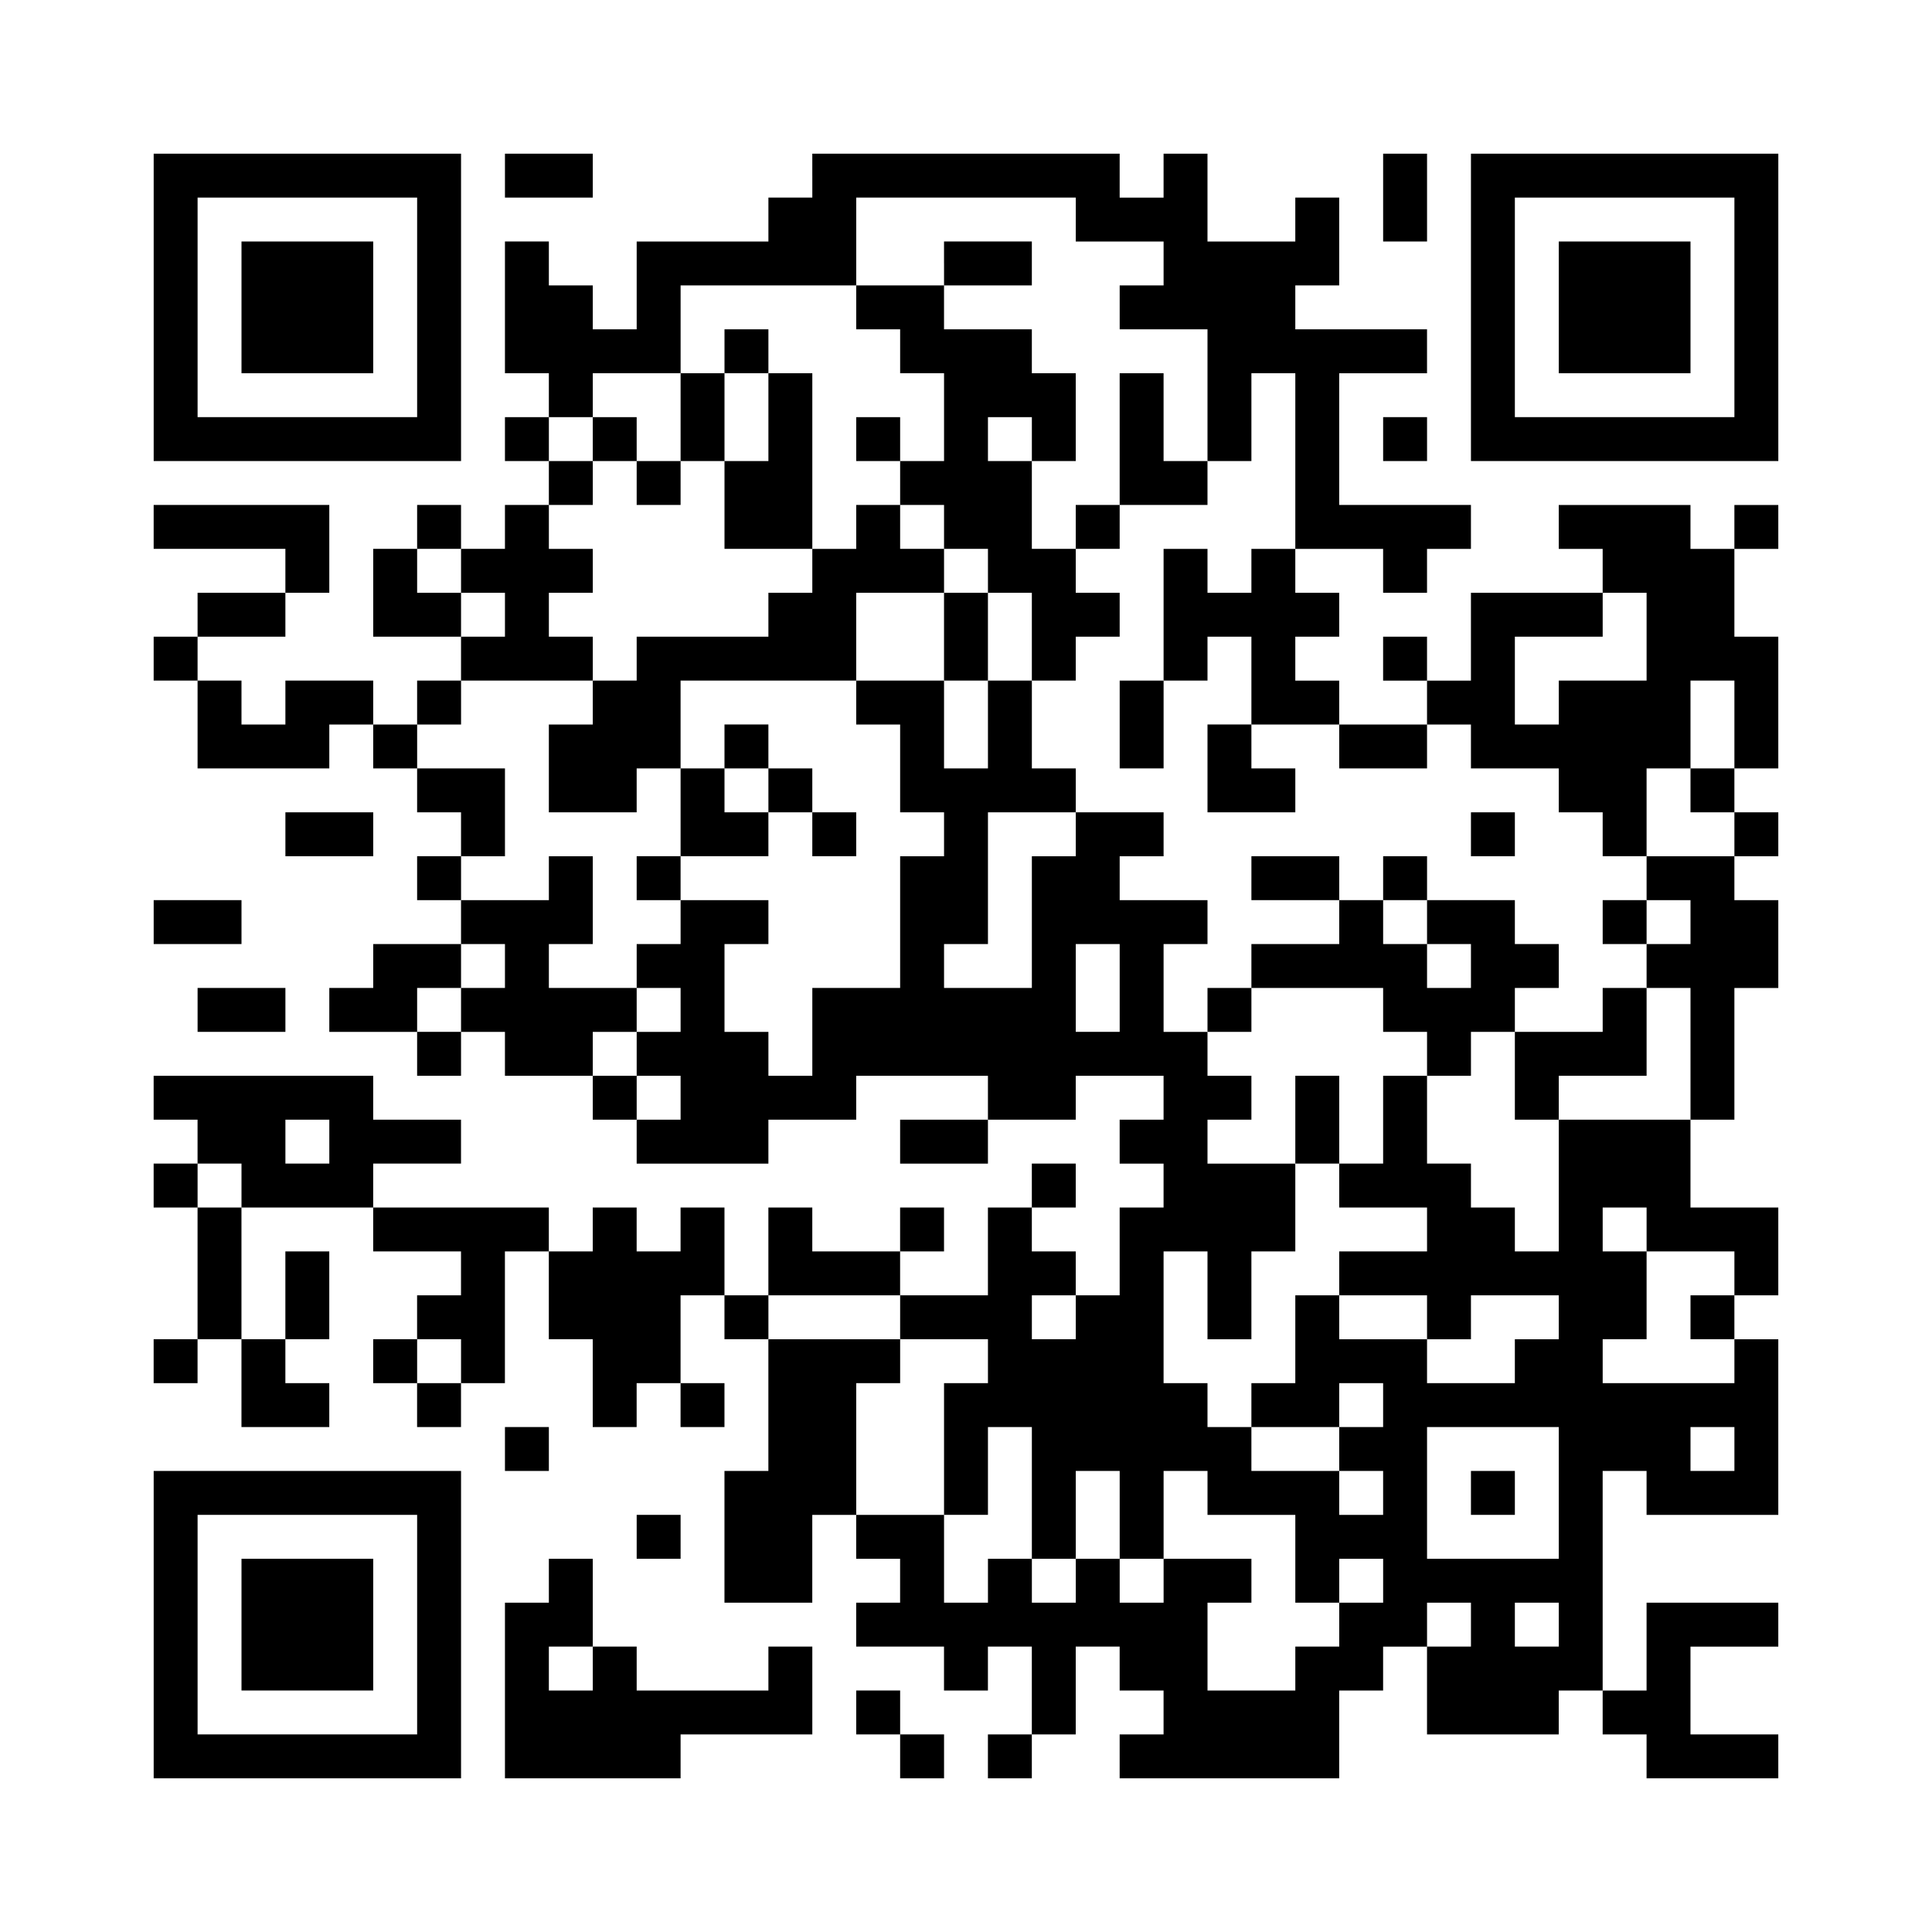 <?xml version="1.0" standalone="no"?>
<!DOCTYPE svg PUBLIC "-//W3C//DTD SVG 20010904//EN"
 "http://www.w3.org/TR/2001/REC-SVG-20010904/DTD/svg10.dtd">
<svg version="1.0" xmlns="http://www.w3.org/2000/svg"
 width="352pt" height="352pt" viewBox="0 0 352 352"
 preserveAspectRatio="xMidYMid meet">
<g><rect x="0" y="0" width="352" height="352" fill="#ffffff" />
<g transform="translate(0,352) scale(0.05,-0.05)"
fill="#000000" stroke="none">
<path d="M560 5920 l0 -560 560 0 560 0 0 560 0 560 -560 0 -560 0 0 -560z
m960 0 l0 -400 -400 0 -400 0 0 400 0 400 400 0 400 0 0 -400z"/>
<path d="M880 5920 l0 -240 240 0 240 0 0 240 0 240 -240 0 -240 0 0 -240z"/>
<path d="M1840 6400 l0 -80 160 0 160 0 0 80 0 80 -160 0 -160 0 0 -80z"/>
<path d="M2960 6400 l0 -80 -80 0 -80 0 0 -80 0 -80 -240 0 -240 0 0 -160 0
-160 -80 0 -80 0 0 80 0 80 -80 0 -80 0 0 80 0 80 -80 0 -80 0 0 -240 0 -240
80 0 80 0 0 -80 0 -80 -80 0 -80 0 0 -80 0 -80 80 0 80 0 0 -80 0 -80 -80 0
-80 0 0 -80 0 -80 -80 0 -80 0 0 80 0 80 -80 0 -80 0 0 -80 0 -80 -80 0 -80 0
0 -160 0 -160 160 0 160 0 0 -80 0 -80 -80 0 -80 0 0 -80 0 -80 -80 0 -80 0 0
80 0 80 -160 0 -160 0 0 -80 0 -80 -80 0 -80 0 0 80 0 80 -80 0 -80 0 0 80 0
80 160 0 160 0 0 80 0 80 80 0 80 0 0 160 0 160 -320 0 -320 0 0 -80 0 -80
240 0 240 0 0 -80 0 -80 -160 0 -160 0 0 -80 0 -80 -80 0 -80 0 0 -80 0 -80
80 0 80 0 0 -160 0 -160 240 0 240 0 0 80 0 80 80 0 80 0 0 -80 0 -80 80 0 80
0 0 -80 0 -80 80 0 80 0 0 -80 0 -80 -80 0 -80 0 0 -80 0 -80 80 0 80 0 0 -80
0 -80 -160 0 -160 0 0 -80 0 -80 -80 0 -80 0 0 -80 0 -80 160 0 160 0 0 -80 0
-80 80 0 80 0 0 80 0 80 80 0 80 0 0 -80 0 -80 160 0 160 0 0 -80 0 -80 80 0
80 0 0 -80 0 -80 240 0 240 0 0 80 0 80 160 0 160 0 0 80 0 80 240 0 240 0 0
-80 0 -80 -160 0 -160 0 0 -80 0 -80 160 0 160 0 0 80 0 80 160 0 160 0 0 80
0 80 160 0 160 0 0 -80 0 -80 -80 0 -80 0 0 -80 0 -80 80 0 80 0 0 -80 0 -80
-80 0 -80 0 0 -160 0 -160 -80 0 -80 0 0 80 0 80 -80 0 -80 0 0 80 0 80 80 0
80 0 0 80 0 80 -80 0 -80 0 0 -80 0 -80 -80 0 -80 0 0 -160 0 -160 -160 0
-160 0 0 80 0 80 80 0 80 0 0 80 0 80 -80 0 -80 0 0 -80 0 -80 -160 0 -160 0
0 80 0 80 -80 0 -80 0 0 -160 0 -160 -80 0 -80 0 0 160 0 160 -80 0 -80 0 0
-80 0 -80 -80 0 -80 0 0 80 0 80 -80 0 -80 0 0 -80 0 -80 -80 0 -80 0 0 80 0
80 -320 0 -320 0 0 80 0 80 160 0 160 0 0 80 0 80 -160 0 -160 0 0 80 0 80
-400 0 -400 0 0 -80 0 -80 80 0 80 0 0 -80 0 -80 -80 0 -80 0 0 -80 0 -80 80
0 80 0 0 -240 0 -240 -80 0 -80 0 0 -80 0 -80 80 0 80 0 0 80 0 80 80 0 80 0
0 -160 0 -160 160 0 160 0 0 80 0 80 -80 0 -80 0 0 80 0 80 80 0 80 0 0 160 0
160 -80 0 -80 0 0 -160 0 -160 -80 0 -80 0 0 240 0 240 240 0 240 0 0 -80 0
-80 160 0 160 0 0 -80 0 -80 -80 0 -80 0 0 -80 0 -80 -80 0 -80 0 0 -80 0 -80
80 0 80 0 0 -80 0 -80 80 0 80 0 0 80 0 80 80 0 80 0 0 240 0 240 80 0 80 0 0
-160 0 -160 80 0 80 0 0 -160 0 -160 80 0 80 0 0 80 0 80 80 0 80 0 0 -80 0
-80 80 0 80 0 0 80 0 80 -80 0 -80 0 0 160 0 160 80 0 80 0 0 -80 0 -80 80 0
80 0 0 -240 0 -240 -80 0 -80 0 0 -240 0 -240 160 0 160 0 0 160 0 160 80 0
80 0 0 -80 0 -80 80 0 80 0 0 -80 0 -80 -80 0 -80 0 0 -80 0 -80 160 0 160 0
0 -80 0 -80 80 0 80 0 0 80 0 80 80 0 80 0 0 -160 0 -160 -80 0 -80 0 0 -80 0
-80 80 0 80 0 0 80 0 80 80 0 80 0 0 160 0 160 80 0 80 0 0 -80 0 -80 80 0 80
0 0 -80 0 -80 -80 0 -80 0 0 -80 0 -80 400 0 400 0 0 160 0 160 80 0 80 0 0
80 0 80 80 0 80 0 0 -160 0 -160 240 0 240 0 0 80 0 80 80 0 80 0 0 -80 0 -80
80 0 80 0 0 -80 0 -80 240 0 240 0 0 80 0 80 -160 0 -160 0 0 160 0 160 160 0
160 0 0 80 0 80 -240 0 -240 0 0 -160 0 -160 -80 0 -80 0 0 400 0 400 80 0 80
0 0 -80 0 -80 240 0 240 0 0 320 0 320 -80 0 -80 0 0 80 0 80 80 0 80 0 0 160
0 160 -160 0 -160 0 0 160 0 160 80 0 80 0 0 240 0 240 80 0 80 0 0 160 0 160
-80 0 -80 0 0 80 0 80 80 0 80 0 0 80 0 80 -80 0 -80 0 0 80 0 80 80 0 80 0 0
240 0 240 -80 0 -80 0 0 160 0 160 80 0 80 0 0 80 0 80 -80 0 -80 0 0 -80 0
-80 -80 0 -80 0 0 80 0 80 -240 0 -240 0 0 -80 0 -80 80 0 80 0 0 -80 0 -80
-240 0 -240 0 0 -160 0 -160 -80 0 -80 0 0 80 0 80 -80 0 -80 0 0 -80 0 -80
80 0 80 0 0 -80 0 -80 -160 0 -160 0 0 80 0 80 -80 0 -80 0 0 80 0 80 80 0 80
0 0 80 0 80 -80 0 -80 0 0 80 0 80 160 0 160 0 0 -80 0 -80 80 0 80 0 0 80 0
80 80 0 80 0 0 80 0 80 -240 0 -240 0 0 240 0 240 160 0 160 0 0 80 0 80 -240
0 -240 0 0 80 0 80 80 0 80 0 0 160 0 160 -80 0 -80 0 0 -80 0 -80 -160 0
-160 0 0 160 0 160 -80 0 -80 0 0 -80 0 -80 -80 0 -80 0 0 80 0 80 -560 0
-560 0 0 -80z m960 -160 l0 -80 160 0 160 0 0 -80 0 -80 -80 0 -80 0 0 -80 0
-80 160 0 160 0 0 -240 0 -240 80 0 80 0 0 160 0 160 80 0 80 0 0 -320 0 -320
-80 0 -80 0 0 -80 0 -80 -80 0 -80 0 0 80 0 80 -80 0 -80 0 0 -240 0 -240 80
0 80 0 0 80 0 80 80 0 80 0 0 -160 0 -160 160 0 160 0 0 -80 0 -80 160 0 160
0 0 80 0 80 80 0 80 0 0 -80 0 -80 160 0 160 0 0 -80 0 -80 80 0 80 0 0 -80 0
-80 80 0 80 0 0 160 0 160 80 0 80 0 0 160 0 160 80 0 80 0 0 -160 0 -160 -80
0 -80 0 0 -80 0 -80 80 0 80 0 0 -80 0 -80 -160 0 -160 0 0 -80 0 -80 80 0 80
0 0 -80 0 -80 -80 0 -80 0 0 -80 0 -80 80 0 80 0 0 -240 0 -240 -240 0 -240 0
0 -240 0 -240 -80 0 -80 0 0 80 0 80 -80 0 -80 0 0 80 0 80 -80 0 -80 0 0 160
0 160 -80 0 -80 0 0 -160 0 -160 -80 0 -80 0 0 -80 0 -80 160 0 160 0 0 -80 0
-80 -160 0 -160 0 0 -80 0 -80 160 0 160 0 0 -80 0 -80 80 0 80 0 0 80 0 80
160 0 160 0 0 -80 0 -80 -80 0 -80 0 0 -80 0 -80 -160 0 -160 0 0 80 0 80
-160 0 -160 0 0 80 0 80 -80 0 -80 0 0 -160 0 -160 -80 0 -80 0 0 -80 0 -80
160 0 160 0 0 80 0 80 80 0 80 0 0 -80 0 -80 -80 0 -80 0 0 -80 0 -80 80 0 80
0 0 -80 0 -80 -80 0 -80 0 0 80 0 80 -160 0 -160 0 0 80 0 80 -80 0 -80 0 0
80 0 80 -80 0 -80 0 0 240 0 240 80 0 80 0 0 -160 0 -160 80 0 80 0 0 160 0
160 80 0 80 0 0 160 0 160 -160 0 -160 0 0 80 0 80 80 0 80 0 0 80 0 80 -80 0
-80 0 0 80 0 80 -80 0 -80 0 0 160 0 160 80 0 80 0 0 80 0 80 -160 0 -160 0 0
80 0 80 80 0 80 0 0 80 0 80 -160 0 -160 0 0 -80 0 -80 -80 0 -80 0 0 -240 0
-240 -160 0 -160 0 0 80 0 80 80 0 80 0 0 240 0 240 160 0 160 0 0 80 0 80
-80 0 -80 0 0 160 0 160 -80 0 -80 0 0 -160 0 -160 -80 0 -80 0 0 160 0 160
-160 0 -160 0 0 -80 0 -80 80 0 80 0 0 -160 0 -160 80 0 80 0 0 -80 0 -80 -80
0 -80 0 0 -240 0 -240 -160 0 -160 0 0 -160 0 -160 -80 0 -80 0 0 80 0 80 -80
0 -80 0 0 160 0 160 80 0 80 0 0 80 0 80 -160 0 -160 0 0 -80 0 -80 -80 0 -80
0 0 -80 0 -80 80 0 80 0 0 -80 0 -80 -80 0 -80 0 0 -80 0 -80 80 0 80 0 0 -80
0 -80 -80 0 -80 0 0 80 0 80 -80 0 -80 0 0 80 0 80 80 0 80 0 0 80 0 80 -160
0 -160 0 0 80 0 80 80 0 80 0 0 160 0 160 -80 0 -80 0 0 -80 0 -80 -160 0
-160 0 0 80 0 80 80 0 80 0 0 160 0 160 -160 0 -160 0 0 80 0 80 80 0 80 0 0
80 0 80 240 0 240 0 0 80 0 80 -80 0 -80 0 0 80 0 80 80 0 80 0 0 80 0 80 -80
0 -80 0 0 80 0 80 80 0 80 0 0 80 0 80 -80 0 -80 0 0 80 0 80 80 0 80 0 0 80
0 80 160 0 160 0 0 160 0 160 320 0 320 0 0 160 0 160 400 0 400 0 0 -80z
m-2240 -1280 l0 -80 80 0 80 0 0 -80 0 -80 -80 0 -80 0 0 80 0 80 -80 0 -80 0
0 80 0 80 80 0 80 0 0 -80z m4320 -240 l0 -160 -160 0 -160 0 0 -80 0 -80 -80
0 -80 0 0 160 0 160 160 0 160 0 0 80 0 80 80 0 80 0 0 -160z m-4160 -1200 l0
-80 -80 0 -80 0 0 -80 0 -80 -80 0 -80 0 0 80 0 80 80 0 80 0 0 80 0 80 80 0
80 0 0 -80z m2240 -80 l0 -160 -80 0 -80 0 0 160 0 160 80 0 80 0 0 -160z
m-2880 -560 l0 -80 -80 0 -80 0 0 80 0 80 80 0 80 0 0 -80z m-320 -160 l0 -80
-80 0 -80 0 0 80 0 80 80 0 80 0 0 -80z m5120 -160 l0 -80 160 0 160 0 0 -80
0 -80 -80 0 -80 0 0 -80 0 -80 80 0 80 0 0 -80 0 -80 -240 0 -240 0 0 80 0 80
80 0 80 0 0 160 0 160 -80 0 -80 0 0 80 0 80 80 0 80 0 0 -80z m-2720 -320 l0
-80 160 0 160 0 0 -80 0 -80 -80 0 -80 0 0 -240 0 -240 80 0 80 0 0 160 0 160
80 0 80 0 0 -240 0 -240 80 0 80 0 0 160 0 160 80 0 80 0 0 -160 0 -160 80 0
80 0 0 160 0 160 80 0 80 0 0 -80 0 -80 160 0 160 0 0 -160 0 -160 80 0 80 0
0 80 0 80 80 0 80 0 0 -80 0 -80 -80 0 -80 0 0 -80 0 -80 -80 0 -80 0 0 -80 0
-80 -160 0 -160 0 0 160 0 160 80 0 80 0 0 80 0 80 -160 0 -160 0 0 -80 0 -80
-80 0 -80 0 0 80 0 80 -80 0 -80 0 0 -80 0 -80 -80 0 -80 0 0 80 0 80 -80 0
-80 0 0 -80 0 -80 -80 0 -80 0 0 160 0 160 -160 0 -160 0 0 240 0 240 80 0 80
0 0 80 0 80 -240 0 -240 0 0 80 0 80 240 0 240 0 0 -80z m640 0 l0 -80 -80 0
-80 0 0 80 0 80 80 0 80 0 0 -80z m-2240 -160 l0 -80 -80 0 -80 0 0 80 0 80
80 0 80 0 0 -80z m4000 -480 l0 -240 -240 0 -240 0 0 240 0 240 240 0 240 0 0
-240z m640 160 l0 -80 -80 0 -80 0 0 80 0 80 80 0 80 0 0 -80z m-960 -640 l0
-80 -80 0 -80 0 0 80 0 80 80 0 80 0 0 -80z m320 0 l0 -80 -80 0 -80 0 0 80 0
80 80 0 80 0 0 -80z"/>
<path d="M3440 6080 l0 -80 -160 0 -160 0 0 -80 0 -80 80 0 80 0 0 -80 0 -80
80 0 80 0 0 -160 0 -160 -80 0 -80 0 0 80 0 80 -80 0 -80 0 0 -80 0 -80 80 0
80 0 0 -80 0 -80 -80 0 -80 0 0 -80 0 -80 -80 0 -80 0 0 320 0 320 -80 0 -80
0 0 80 0 80 -80 0 -80 0 0 -80 0 -80 -80 0 -80 0 0 -160 0 -160 -80 0 -80 0 0
80 0 80 -80 0 -80 0 0 -80 0 -80 80 0 80 0 0 -80 0 -80 80 0 80 0 0 80 0 80
80 0 80 0 0 -160 0 -160 160 0 160 0 0 -80 0 -80 -80 0 -80 0 0 -80 0 -80
-240 0 -240 0 0 -80 0 -80 -80 0 -80 0 0 -80 0 -80 -80 0 -80 0 0 -160 0 -160
160 0 160 0 0 80 0 80 80 0 80 0 0 -160 0 -160 -80 0 -80 0 0 -80 0 -80 80 0
80 0 0 80 0 80 160 0 160 0 0 80 0 80 80 0 80 0 0 -80 0 -80 80 0 80 0 0 80 0
80 -80 0 -80 0 0 80 0 80 -80 0 -80 0 0 80 0 80 -80 0 -80 0 0 -80 0 -80 -80
0 -80 0 0 160 0 160 320 0 320 0 0 160 0 160 160 0 160 0 0 -160 0 -160 80 0
80 0 0 160 0 160 80 0 80 0 0 -160 0 -160 80 0 80 0 0 80 0 80 80 0 80 0 0 80
0 80 -80 0 -80 0 0 80 0 80 80 0 80 0 0 80 0 80 160 0 160 0 0 80 0 80 -80 0
-80 0 0 160 0 160 -80 0 -80 0 0 -240 0 -240 -80 0 -80 0 0 -80 0 -80 -80 0
-80 0 0 160 0 160 80 0 80 0 0 160 0 160 -80 0 -80 0 0 80 0 80 -160 0 -160 0
0 80 0 80 160 0 160 0 0 80 0 80 -160 0 -160 0 0 -80z m-640 -560 l0 -160 -80
0 -80 0 0 160 0 160 80 0 80 0 0 -160z m960 -80 l0 -80 -80 0 -80 0 0 80 0 80
80 0 80 0 0 -80z m-320 -320 l0 -80 80 0 80 0 0 -80 0 -80 -80 0 -80 0 0 80 0
80 -80 0 -80 0 0 80 0 80 80 0 80 0 0 -80z m-640 -960 l0 -80 -80 0 -80 0 0
80 0 80 80 0 80 0 0 -80z"/>
<path d="M4080 4400 l0 -160 80 0 80 0 0 160 0 160 -80 0 -80 0 0 -160z"/>
<path d="M4400 4240 l0 -160 160 0 160 0 0 80 0 80 -80 0 -80 0 0 80 0 80 -80
0 -80 0 0 -160z"/>
<path d="M5360 4000 l0 -80 80 0 80 0 0 80 0 80 -80 0 -80 0 0 -80z"/>
<path d="M4560 3840 l0 -80 160 0 160 0 0 -80 0 -80 -160 0 -160 0 0 -80 0
-80 -80 0 -80 0 0 -80 0 -80 80 0 80 0 0 80 0 80 240 0 240 0 0 -80 0 -80 80
0 80 0 0 -80 0 -80 80 0 80 0 0 80 0 80 80 0 80 0 0 -160 0 -160 80 0 80 0 0
80 0 80 160 0 160 0 0 160 0 160 -80 0 -80 0 0 -80 0 -80 -160 0 -160 0 0 80
0 80 80 0 80 0 0 80 0 80 -80 0 -80 0 0 80 0 80 -160 0 -160 0 0 80 0 80 -80
0 -80 0 0 -80 0 -80 -80 0 -80 0 0 80 0 80 -160 0 -160 0 0 -80z m640 -160 l0
-80 80 0 80 0 0 -80 0 -80 -80 0 -80 0 0 80 0 80 -80 0 -80 0 0 80 0 80 80 0
80 0 0 -80z"/>
<path d="M5840 3680 l0 -80 80 0 80 0 0 80 0 80 -80 0 -80 0 0 -80z"/>
<path d="M4720 2960 l0 -160 80 0 80 0 0 160 0 160 -80 0 -80 0 0 -160z"/>
<path d="M5360 1600 l0 -80 80 0 80 0 0 80 0 80 -80 0 -80 0 0 -80z"/>
<path d="M5040 6320 l0 -160 80 0 80 0 0 160 0 160 -80 0 -80 0 0 -160z"/>
<path d="M5360 5920 l0 -560 560 0 560 0 0 560 0 560 -560 0 -560 0 0 -560z
m960 0 l0 -400 -400 0 -400 0 0 400 0 400 400 0 400 0 0 -400z"/>
<path d="M5680 5920 l0 -240 240 0 240 0 0 240 0 240 -240 0 -240 0 0 -240z"/>
<path d="M5040 5440 l0 -80 80 0 80 0 0 80 0 80 -80 0 -80 0 0 -80z"/>
<path d="M1040 4000 l0 -80 160 0 160 0 0 80 0 80 -160 0 -160 0 0 -80z"/>
<path d="M560 3680 l0 -80 160 0 160 0 0 80 0 80 -160 0 -160 0 0 -80z"/>
<path d="M720 3360 l0 -80 160 0 160 0 0 80 0 80 -160 0 -160 0 0 -80z"/>
<path d="M1840 1760 l0 -80 80 0 80 0 0 80 0 80 -80 0 -80 0 0 -80z"/>
<path d="M560 1120 l0 -560 560 0 560 0 0 560 0 560 -560 0 -560 0 0 -560z
m960 0 l0 -400 -400 0 -400 0 0 400 0 400 400 0 400 0 0 -400z"/>
<path d="M880 1120 l0 -240 240 0 240 0 0 240 0 240 -240 0 -240 0 0 -240z"/>
<path d="M2320 1440 l0 -80 80 0 80 0 0 80 0 80 -80 0 -80 0 0 -80z"/>
<path d="M2000 1280 l0 -80 -80 0 -80 0 0 -320 0 -320 320 0 320 0 0 80 0 80
240 0 240 0 0 160 0 160 -80 0 -80 0 0 -80 0 -80 -240 0 -240 0 0 80 0 80 -80
0 -80 0 0 160 0 160 -80 0 -80 0 0 -80z m160 -320 l0 -80 -80 0 -80 0 0 80 0
80 80 0 80 0 0 -80z"/>
<path d="M3120 800 l0 -80 80 0 80 0 0 -80 0 -80 80 0 80 0 0 80 0 80 -80 0
-80 0 0 80 0 80 -80 0 -80 0 0 -80z"/>
</g>
</g></svg>

